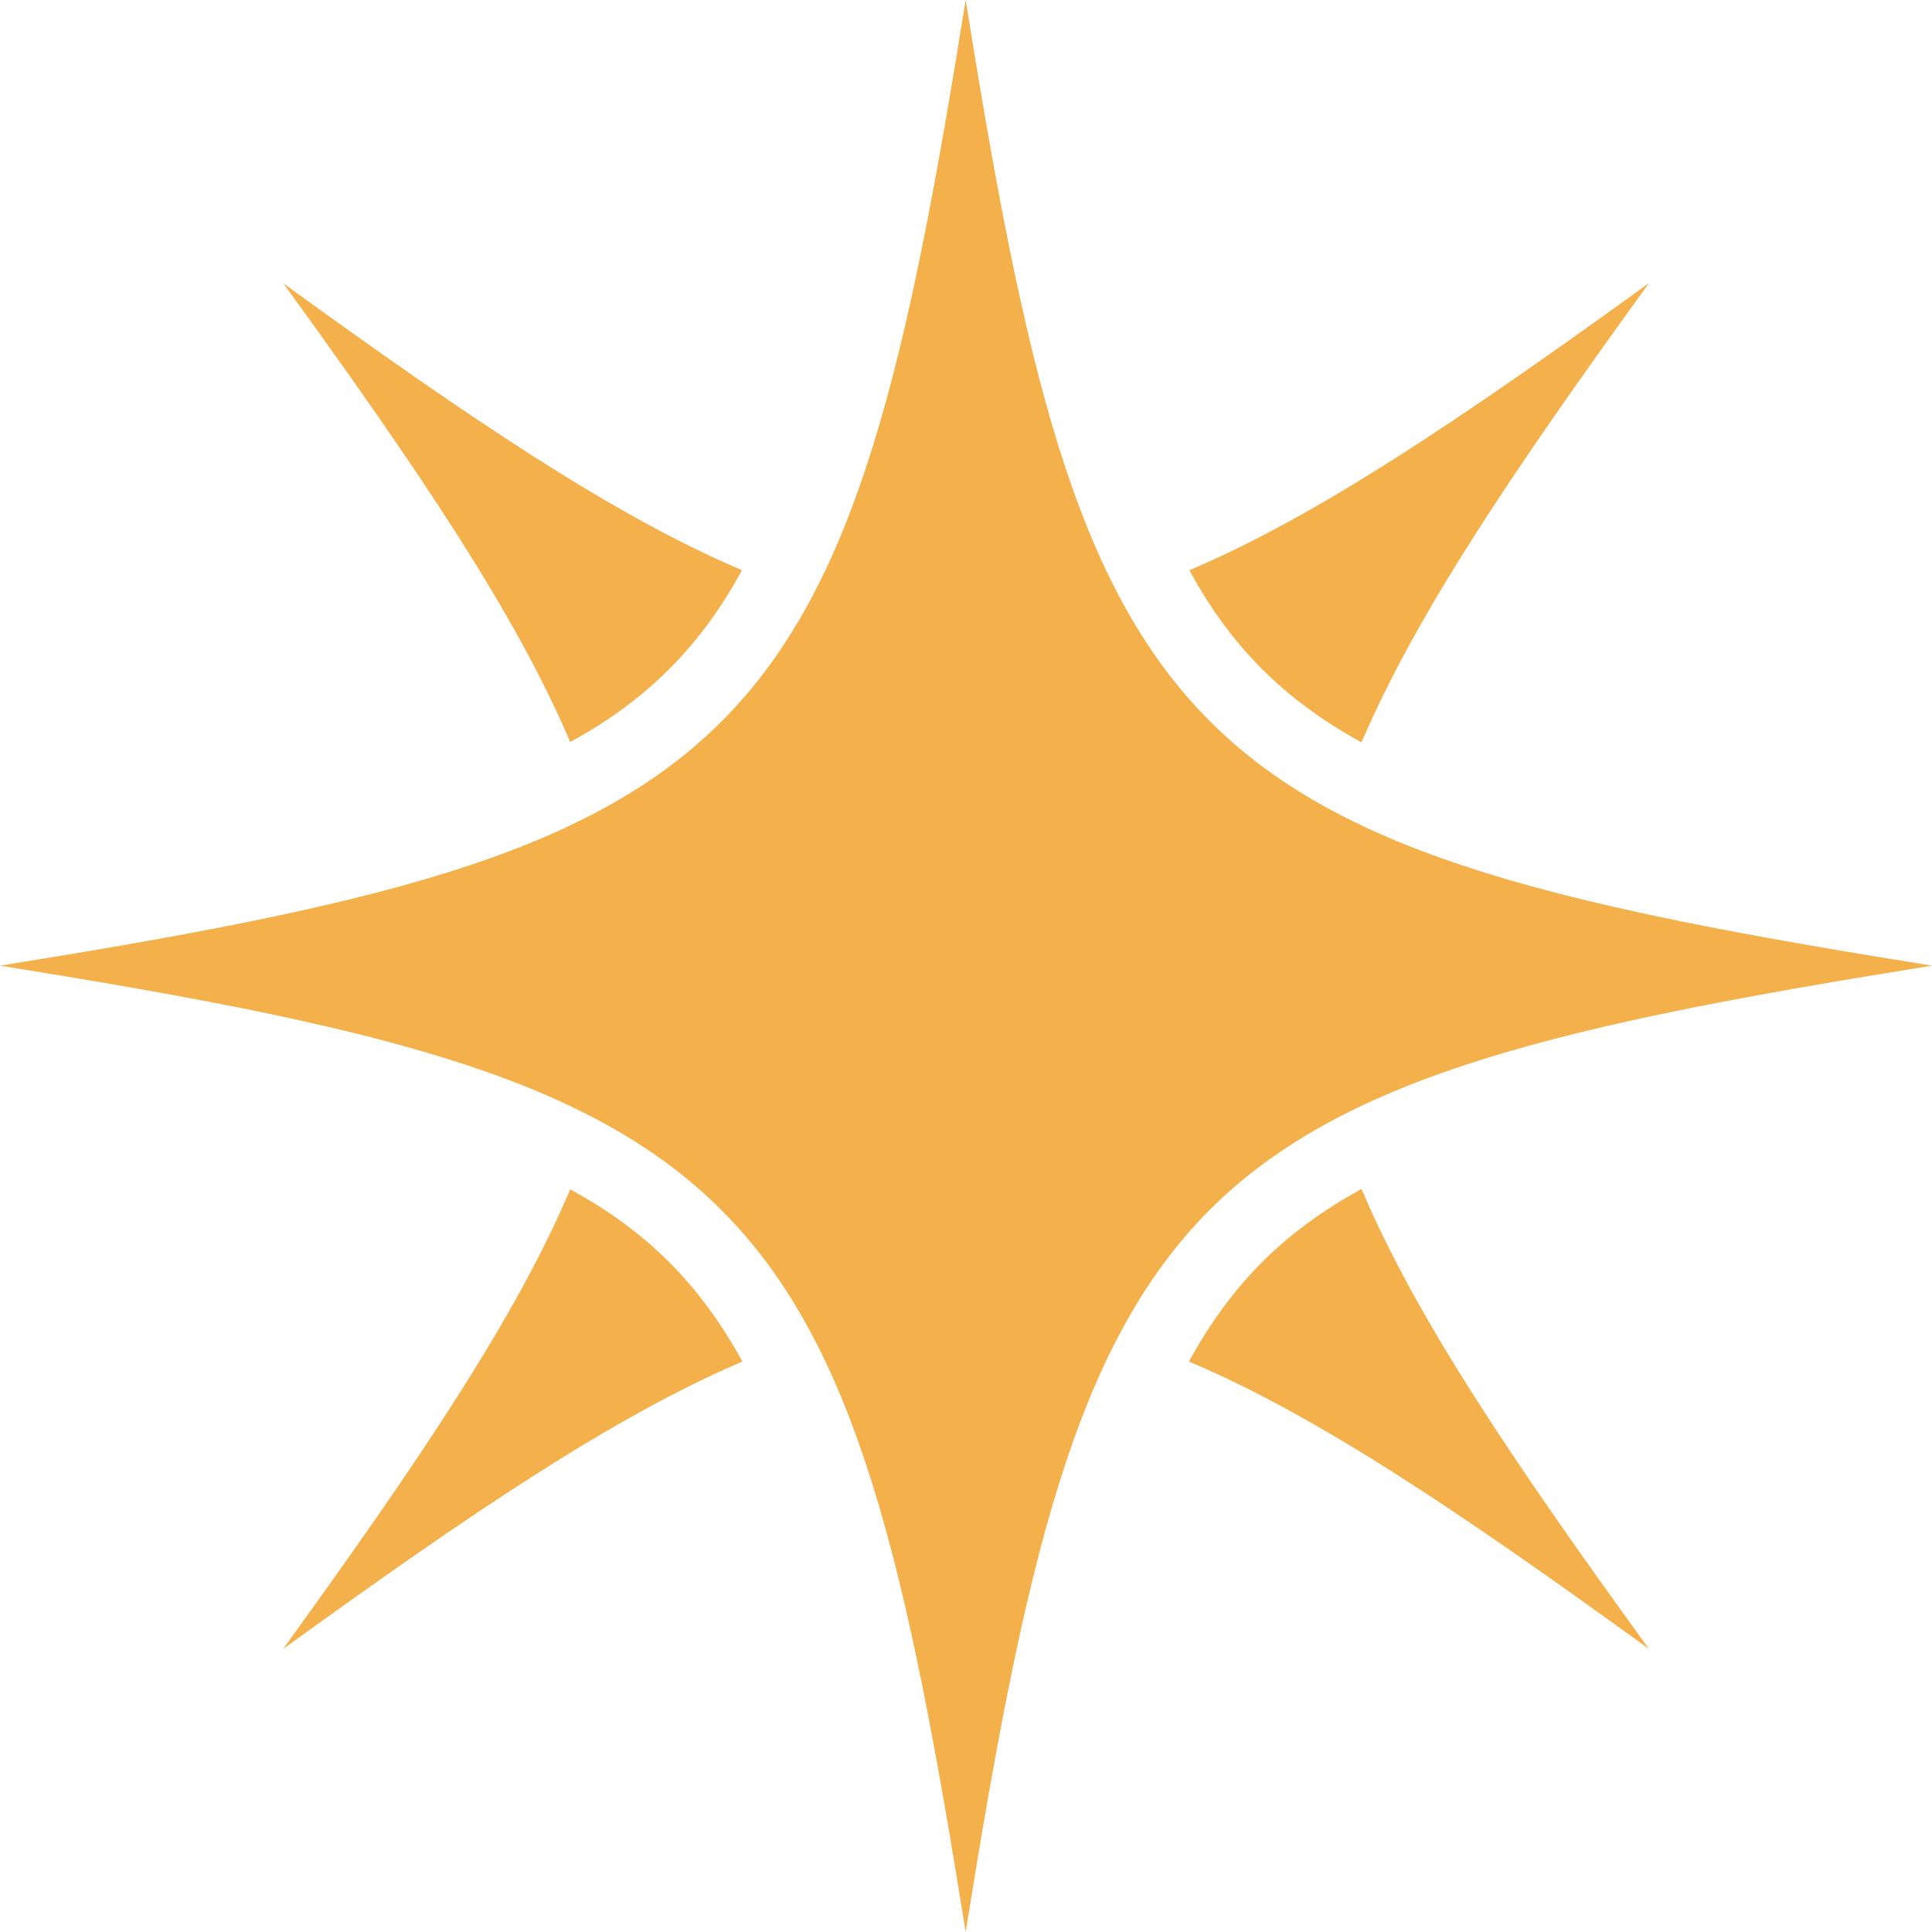 <?xml version="1.0" encoding="UTF-8"?> <svg xmlns="http://www.w3.org/2000/svg" width="23" height="23" viewBox="0 0 23 23" fill="none"> <path d="M11.496 0C10.795 4.373 10.206 6.973 8.589 8.589C6.973 10.206 4.373 10.795 0 11.496C4.373 12.197 6.973 12.786 8.589 14.407C10.206 16.023 10.795 18.623 11.496 23C12.197 18.623 12.786 16.023 14.402 14.402C16.023 12.786 18.623 12.197 23 11.496C18.623 10.795 16.023 10.206 14.407 8.589C12.786 6.973 12.197 4.373 11.496 0V0ZM19.631 3.37C17.401 4.982 15.688 6.141 14.159 6.788C14.407 7.246 14.694 7.635 15.025 7.966C15.357 8.297 15.746 8.585 16.209 8.838C16.861 7.309 18.02 5.595 19.631 3.37V3.37ZM3.373 3.373C4.987 5.6 6.141 7.309 6.788 8.833C7.246 8.585 7.635 8.297 7.966 7.966C8.297 7.635 8.585 7.246 8.833 6.788C7.309 6.141 5.6 4.987 3.373 3.373V3.373ZM16.209 14.154C15.746 14.407 15.357 14.694 15.025 15.025C14.694 15.357 14.407 15.746 14.154 16.209C15.688 16.856 17.401 18.015 19.631 19.631C18.015 17.401 16.856 15.688 16.209 14.154ZM6.788 14.159C6.141 15.688 4.982 17.401 3.37 19.631C5.595 18.02 7.309 16.861 8.838 16.209C8.585 15.746 8.297 15.357 7.966 15.025C7.635 14.694 7.246 14.407 6.788 14.159V14.159Z" fill="#F4B14B"></path> </svg> 